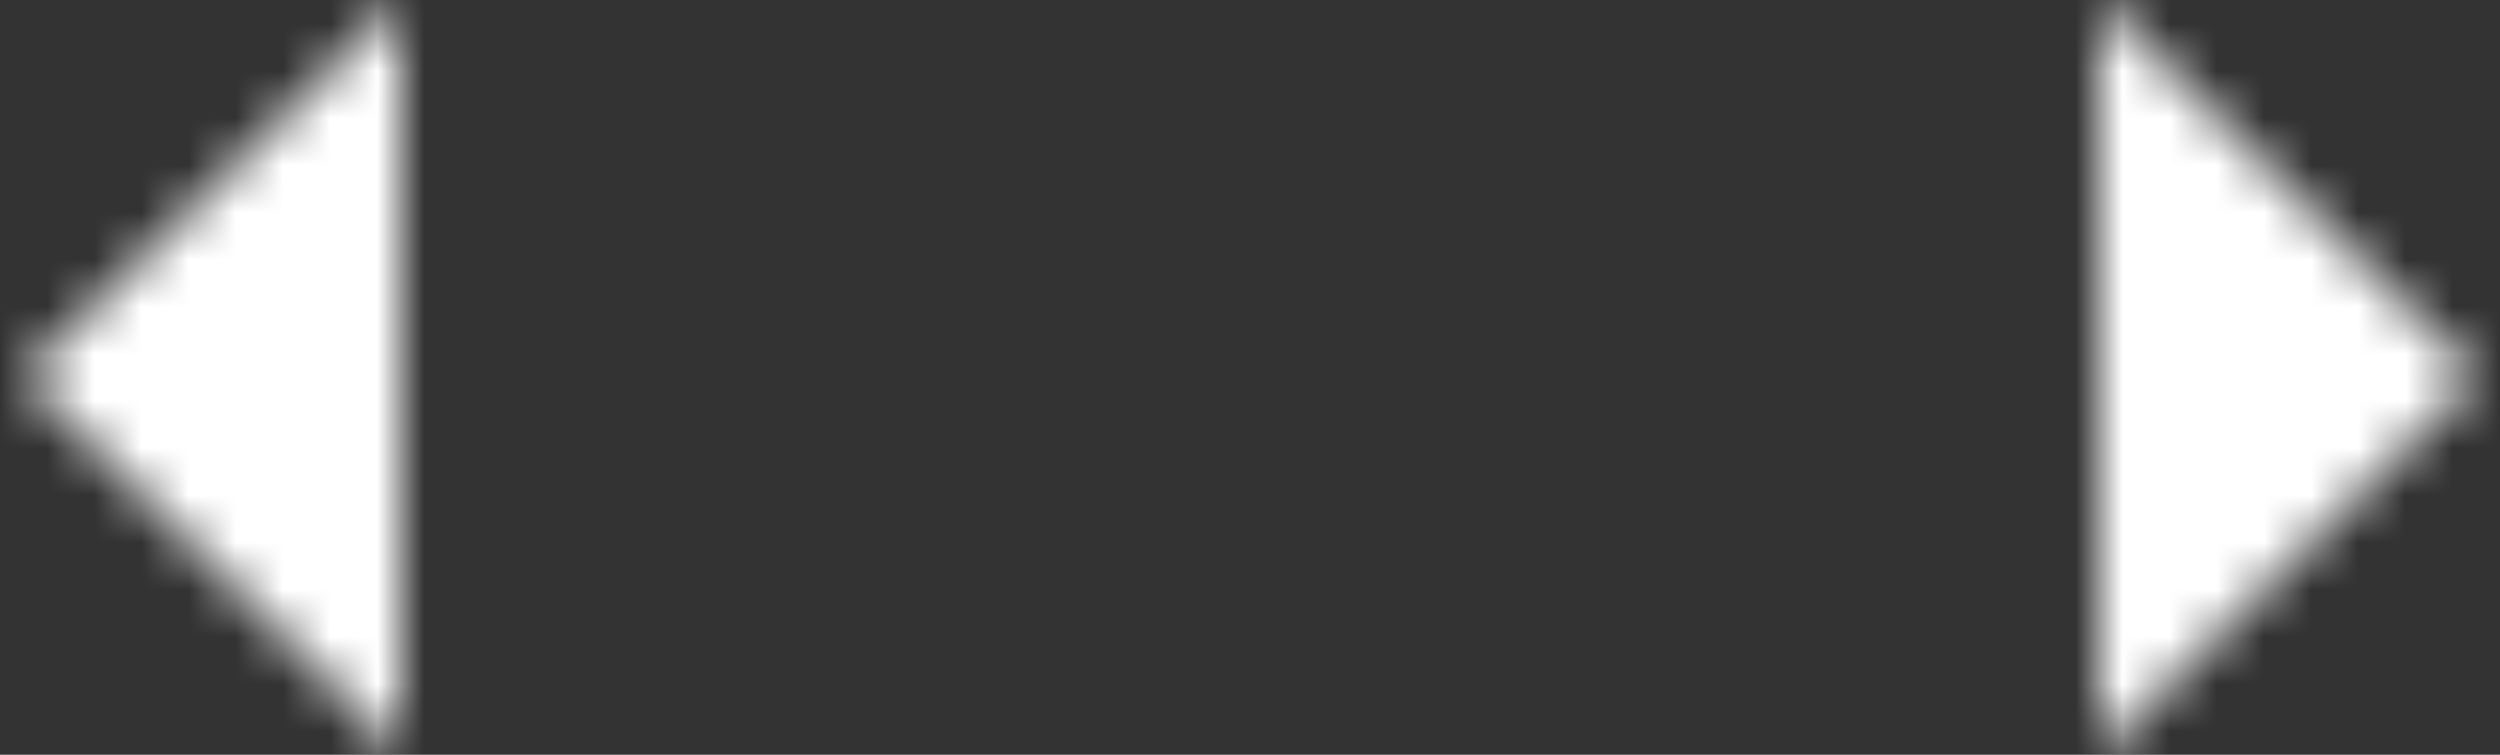 <?xml version="1.0" encoding="UTF-8"?>
<svg width="53px" height="16px" viewBox="0 0 53 16" version="1.1" xmlns="http://www.w3.org/2000/svg" xmlns:xlink="http://www.w3.org/1999/xlink">
    <rect x="0" y="0" width="53" height="16" fill="#333333" stroke="none"/>
    <!-- Generator: Sketch 52.5 (67469) - http://www.bohemiancoding.com/sketch -->
    <title>drag</title>
    <desc>Created with Sketch.</desc>
    <defs>
        <polygon id="path-1" points="0 16 8 8 0 0"></polygon>
        <polygon id="path-3" points="8 0 0 8 8 16"></polygon>
    </defs>
    <g id="Page-1" stroke="none" stroke-width="1" fill="none" fill-rule="evenodd">
        <g id="Onepager-slide-1" transform="translate(-694, -2318)">
            <g id="Before/After" transform="translate(240, 2218)">
                <g id="drag" transform="translate(454, 100)">
                    <g id="caret" transform="translate(44.5, 0)">
                        <mask id="mask-2" fill="white">
                            <use xlink:href="#path-1"></use>
                        </mask>
                        <g id="icon/navigation/arrow_right_24px" fill-rule="nonzero"></g>
                        <g id="✱-/-Color-/-Icons-/-White-/-Active" mask="url(#mask-2)" fill="#FFFFFF">
                            <g transform="translate(-16, -11.2)" id="Rectangle-13">
                                <rect x="0" y="0" width="38" height="38"></rect>
                            </g>
                        </g>
                    </g>
                    <g id="caret" transform="translate(0.5, 0)">
                        <mask id="mask-4" fill="white">
                            <use xlink:href="#path-3"></use>
                        </mask>
                        <g id="icon/navigation/arrow_left_24px" fill-rule="nonzero"></g>
                        <g id="✱-/-Color-/-Icons-/-White-/-Active" mask="url(#mask-4)" fill="#FFFFFF">
                            <g transform="translate(-14.4, -11.2)" id="Rectangle-13">
                                <rect x="0" y="0" width="38" height="38"></rect>
                            </g>
                        </g>
                    </g>
                </g>
            </g>
        </g>
    </g>
</svg>